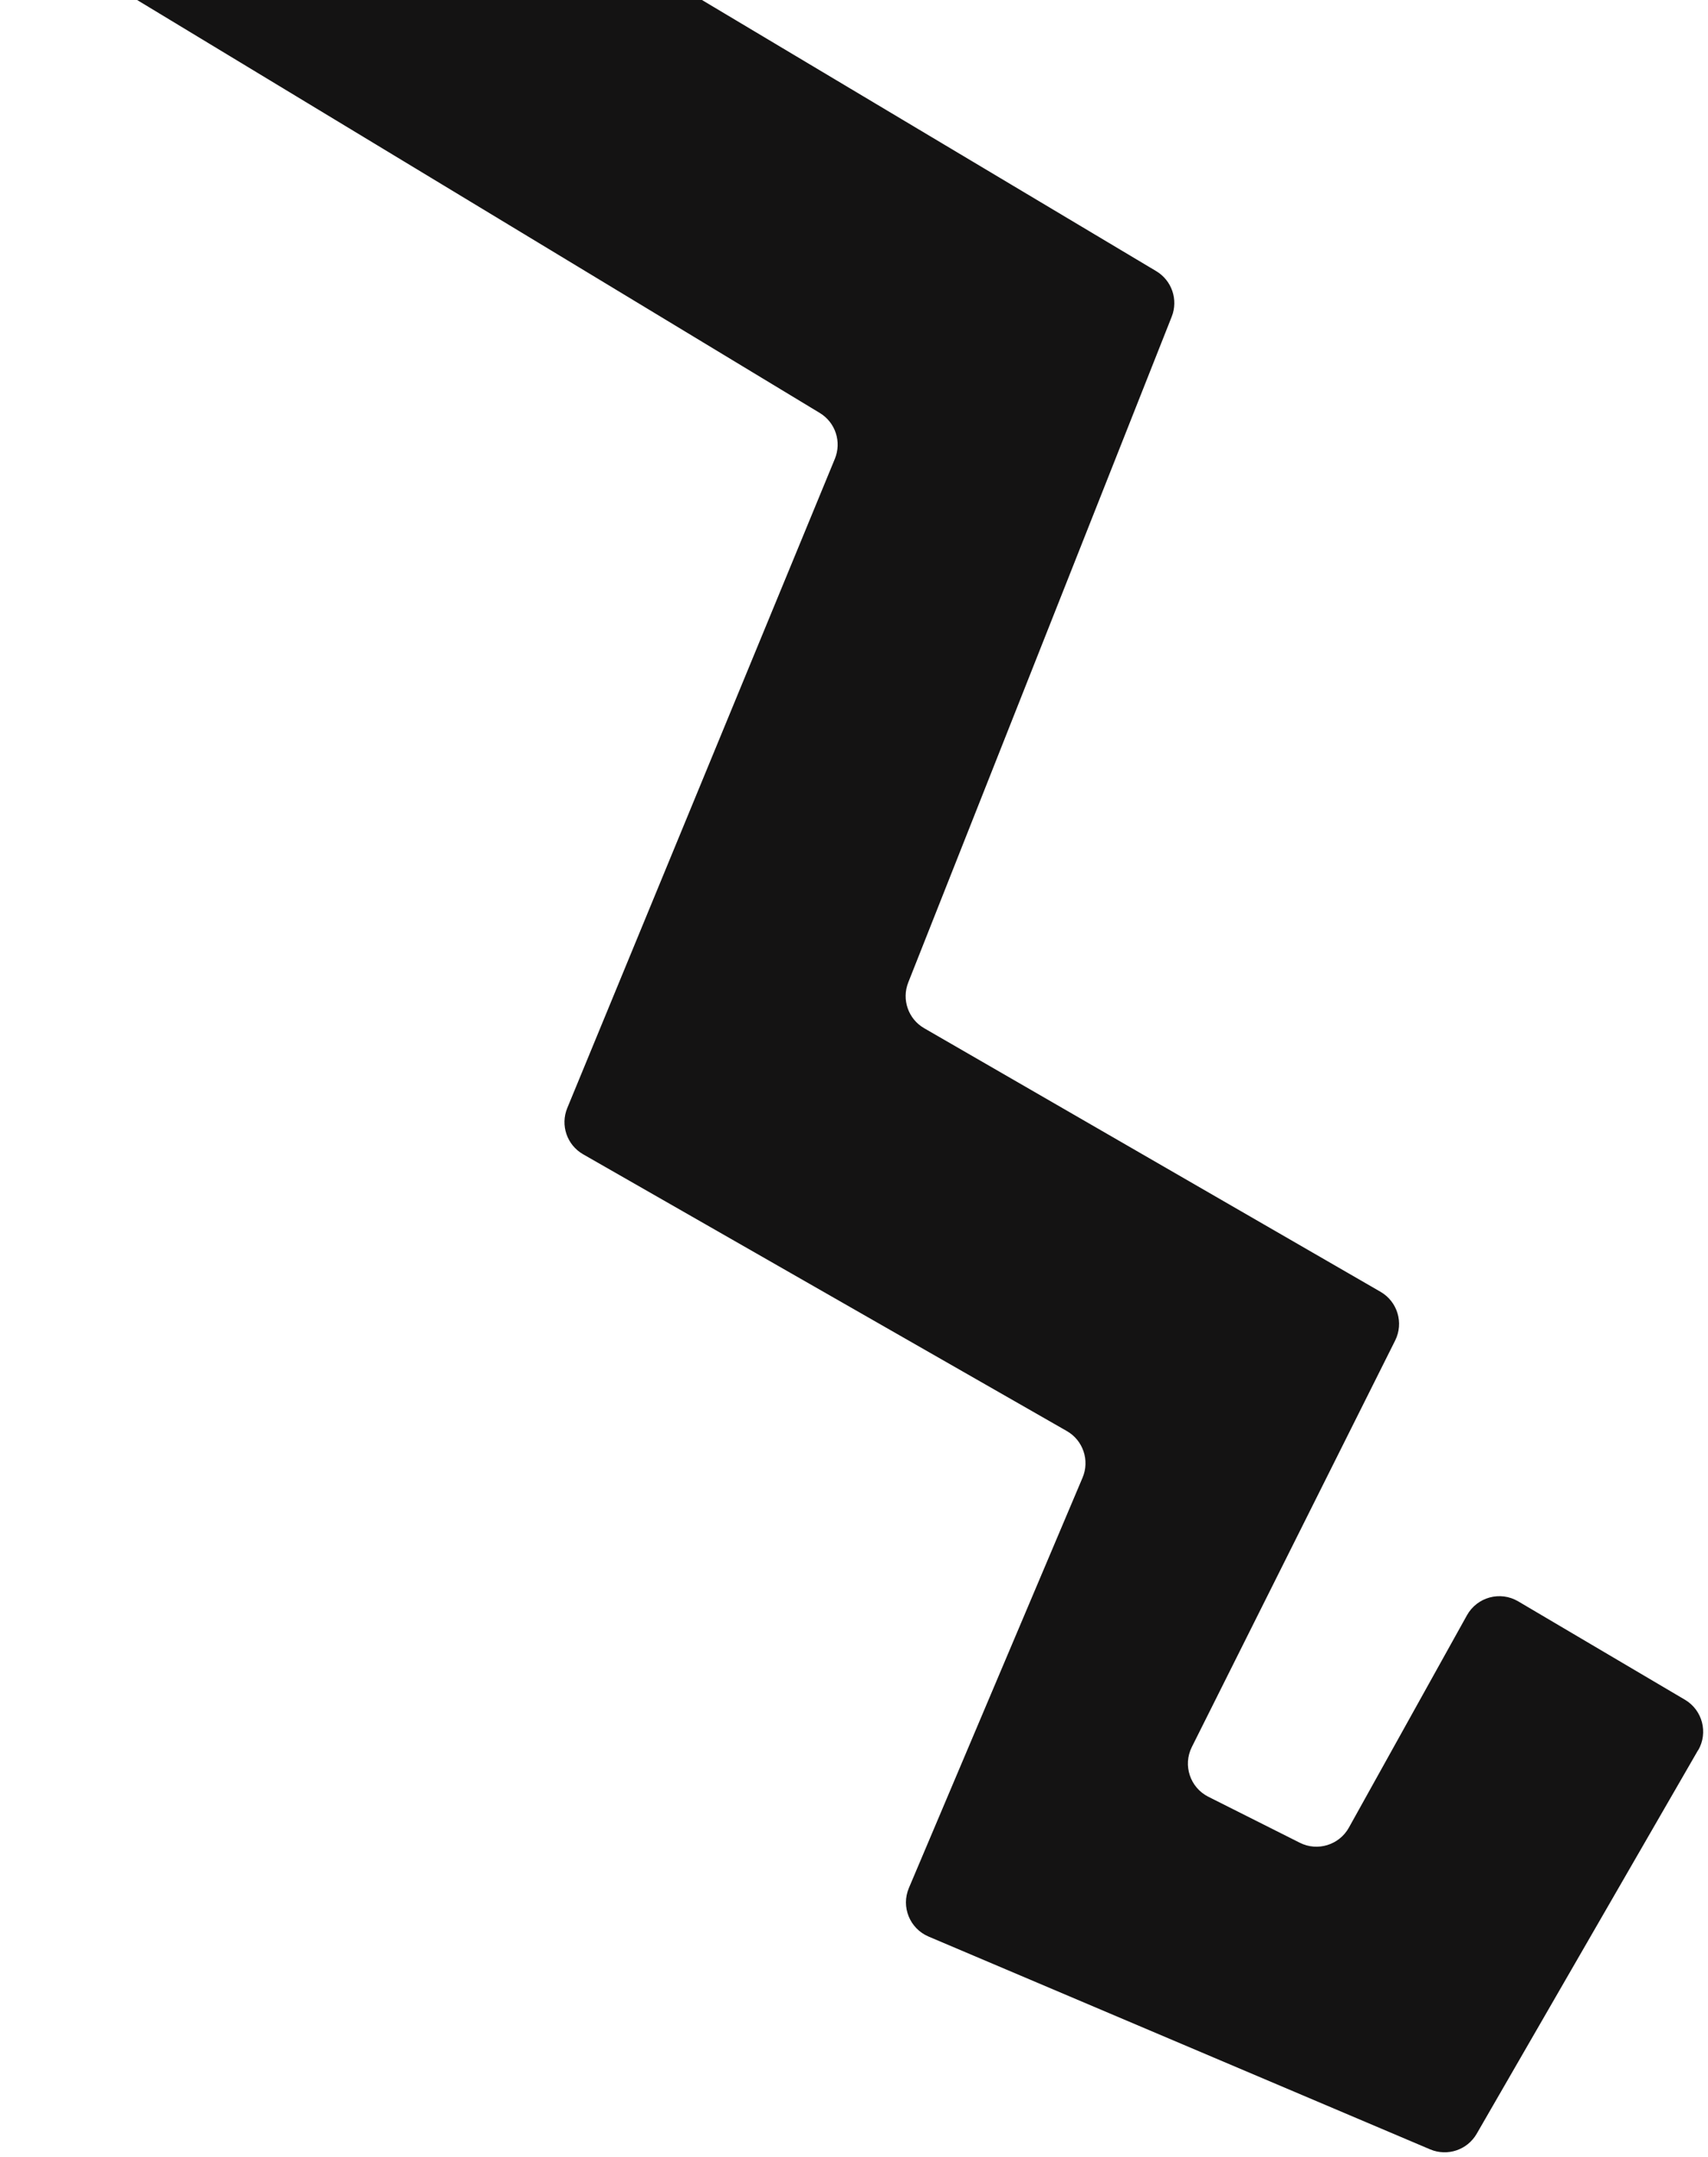 <svg width="263" height="332" viewBox="0 0 263 332" fill="none" xmlns="http://www.w3.org/2000/svg">
<path d="M261.477 269.383L227.384 328.433C225.942 330.932 222.868 331.96 220.21 330.835L142.979 298.08C140.079 296.848 138.72 293.501 139.953 290.6L166.692 227.45C167.821 224.785 166.776 221.701 164.271 220.271L89.793 177.673C87.3 176.249 86.253 173.196 87.354 170.539L128.553 70.622C129.626 68.013 128.641 65.02 126.23 63.564L3.186 -10.84C0.628 -12.389 -0.306 -15.65 1.056 -18.316L16.076 -47.807C17.573 -50.748 21.253 -51.811 24.089 -50.118L178.038 41.736C180.443 43.173 181.452 46.139 180.423 48.741L139.854 151.223C138.814 153.858 139.855 156.852 142.306 158.266L212.575 198.837C215.194 200.349 216.177 203.638 214.828 206.336L183.52 268.904C182.112 271.72 183.248 275.146 186.06 276.561L200.145 283.641C202.875 285.017 206.213 283.989 207.701 281.315L225.884 248.625C227.449 245.819 231.011 244.849 233.775 246.485L259.451 261.63C262.146 263.218 263.056 266.69 261.491 269.4L261.477 269.383Z" fill="#141313"/>
</svg>
